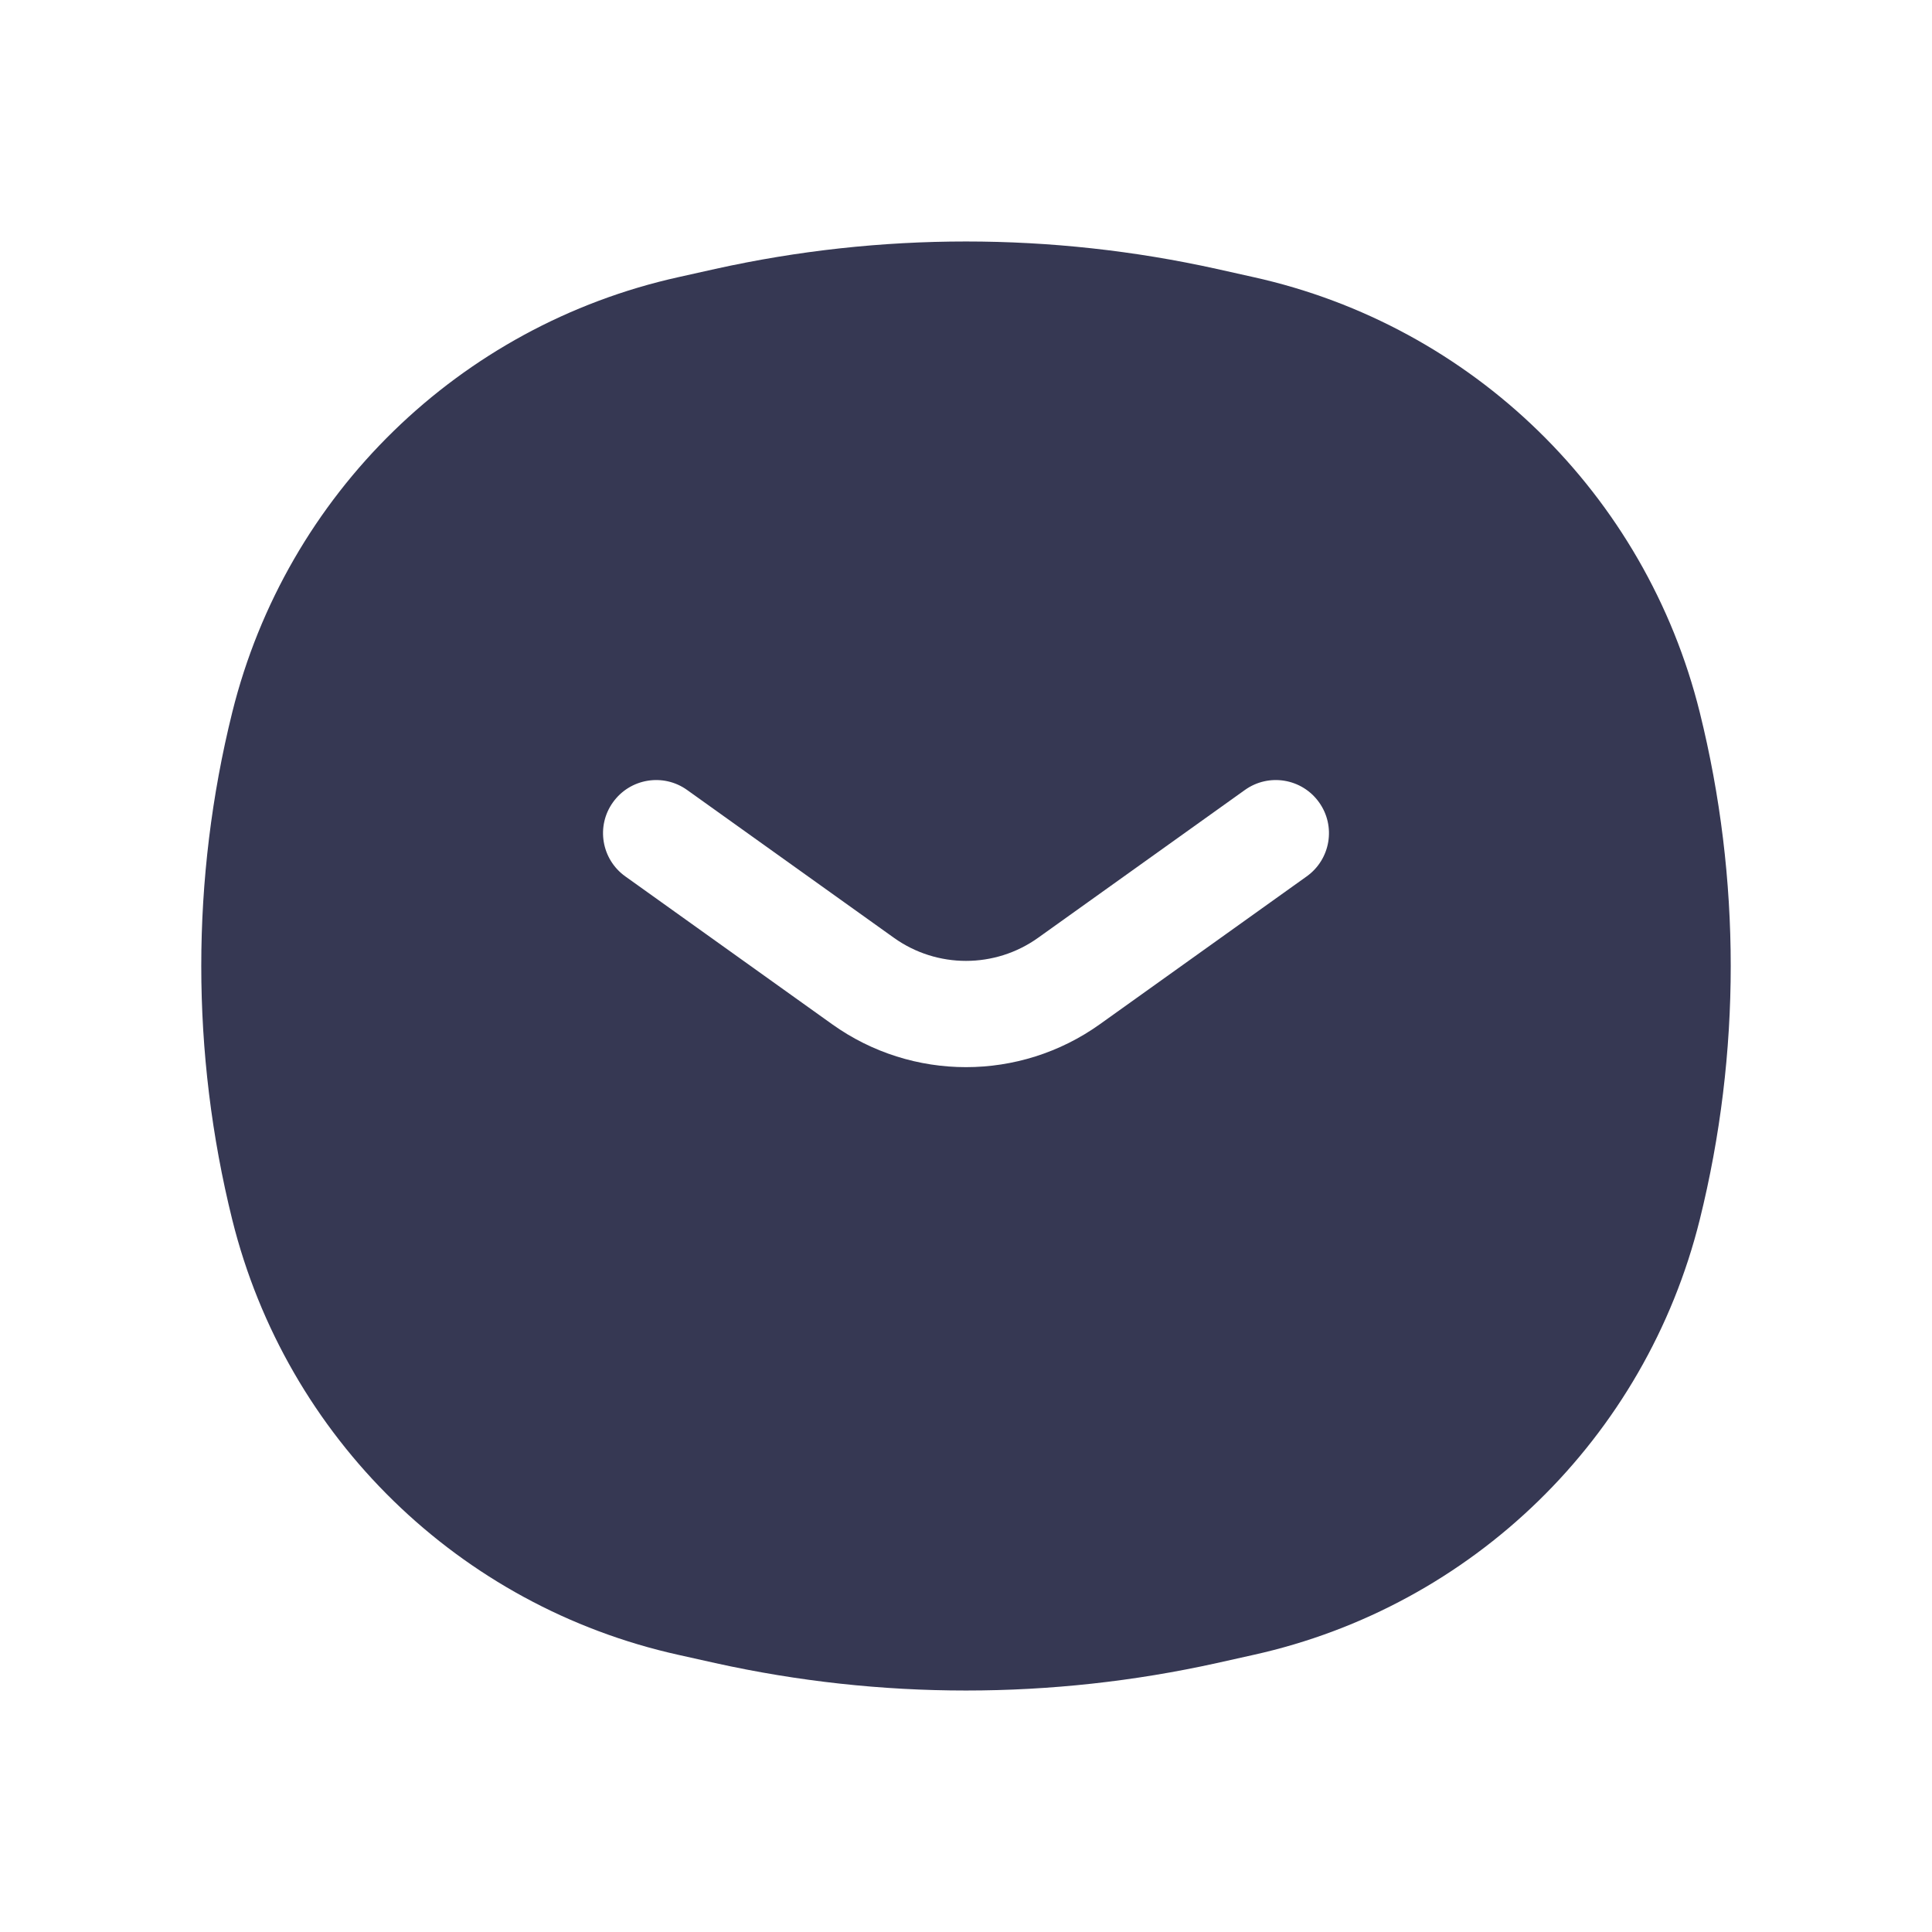 <?xml version="1.0" encoding="utf-8"?><!-- Скачано с сайта svg4.ru / Downloaded from svg4.ru -->
<svg width="800px" height="800px" viewBox="0 0 24 24" fill="none" xmlns="http://www.w3.org/2000/svg">
<path fill-rule="evenodd" clip-rule="evenodd" d="M8.431 3.442C5.706 4.045 3.558 6.14 2.885 8.849C2.372 10.918 2.372 13.082 2.885 15.151C3.558 17.86 5.706 19.955 8.431 20.558L8.884 20.659C10.937 21.114 13.063 21.114 15.116 20.659L15.569 20.558C18.294 19.955 20.442 17.86 21.115 15.151C21.628 13.082 21.628 10.918 21.115 8.849C20.442 6.14 18.294 4.045 15.569 3.442L15.116 3.341C13.063 2.886 10.937 2.886 8.884 3.341L8.431 3.442ZM8.535 9.813C8.238 9.601 7.826 9.67 7.614 9.967C7.402 10.263 7.471 10.675 7.768 10.887L10.338 12.724C11.332 13.434 12.668 13.434 13.662 12.724L16.232 10.887C16.529 10.675 16.598 10.263 16.386 9.967C16.174 9.67 15.762 9.601 15.465 9.813L12.895 11.65C12.36 12.032 11.64 12.032 11.105 11.65L8.535 9.813Z" fill="#363853"/>
</svg>